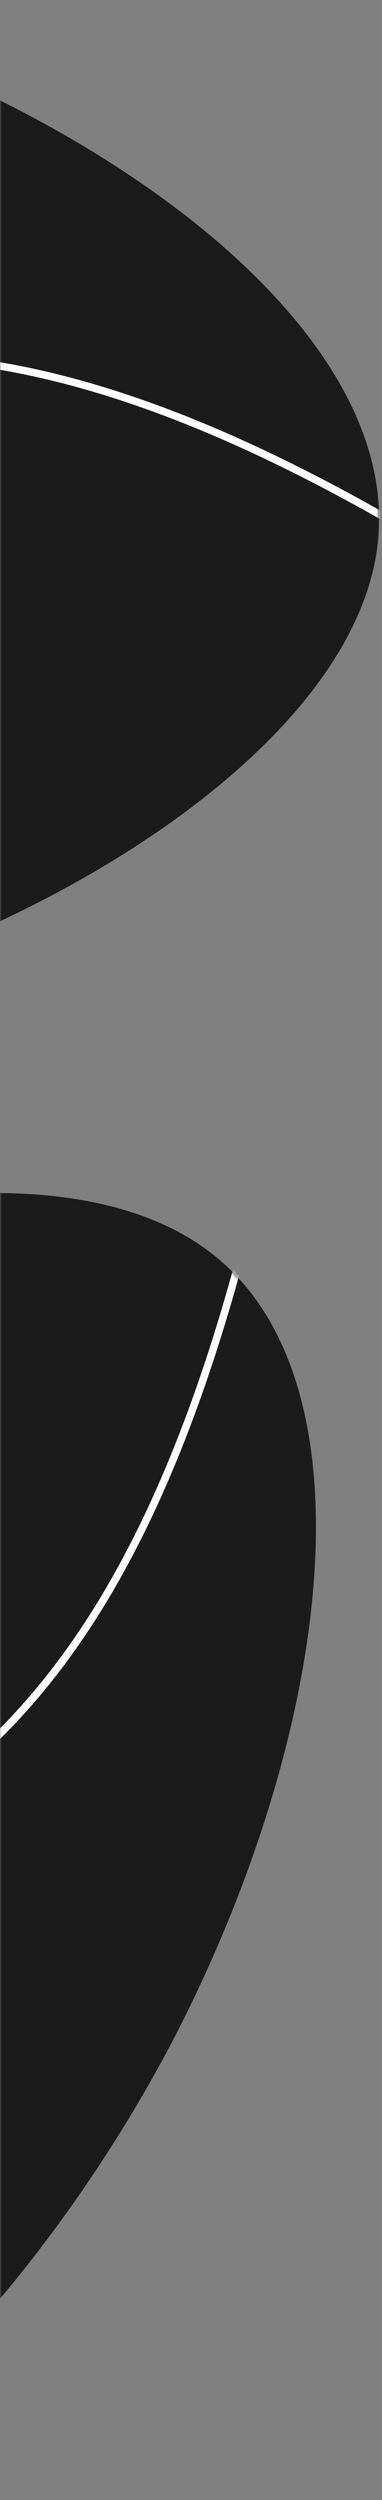 <?xml version="1.0" encoding="UTF-8"?> <svg xmlns="http://www.w3.org/2000/svg" width="109" height="713" viewBox="0 0 109 713" fill="none"><rect x="0" y="0" width="109" height="713" fill="#808080" stroke="none"/><g clip-path="url(#clip0_1045_88)"><mask id="mask0_1045_88" style="mask-type:luminance" maskUnits="userSpaceOnUse" x="0" y="0" width="109" height="713"><path d="M108.84 712.69L108.84 0.19L-0.002 0.19L-0.002 712.69H108.84Z" fill="white"></path></mask><g mask="url(#mask0_1045_88)"><path d="M-275.06 587.282C-268.066 661.655 -211.84 739.381 -144.308 741.66C-76.775 743.94 2.062 670.773 48.337 583.804C94.078 496.73 107.789 395.958 61.466 358.323C15.143 320.688 -90.681 346.294 -165.159 394.246C-239.457 442.507 -281.875 513.219 -275.06 587.282Z" fill="#1B1B1B"></path><mask id="mask1_1045_88" style="mask-type:alpha" maskUnits="userSpaceOnUse" x="-276" y="340" width="367" height="402"><path d="M-275.06 587.282C-268.066 661.655 -211.84 739.381 -144.308 741.66C-76.775 743.94 2.062 670.773 48.337 583.804C94.078 496.73 107.789 395.958 61.466 358.323C15.143 320.688 -90.681 346.294 -165.159 394.246C-239.457 442.507 -281.875 513.219 -275.06 587.282Z" fill="#1B1B1B"></path></mask><g mask="url(#mask1_1045_88)"><path fill-rule="evenodd" clip-rule="evenodd" d="M-164.187 583.645C-195.884 604.039 -228.325 633.806 -260.383 683.982L-258.582 685.133C-226.683 635.207 -194.459 605.664 -163.03 585.442C-138.397 569.593 -114.261 559.467 -91.038 549.725C-84.595 547.021 -78.222 544.348 -71.929 541.589C-42.981 528.903 -15.812 514.46 8.323 487.168C32.449 459.884 53.471 419.842 70.314 356.068L68.247 355.521C51.457 419.096 30.557 458.797 6.721 485.753C-17.108 512.699 -43.941 526.99 -72.787 539.632C-79.023 542.365 -85.358 545.023 -91.778 547.715C-115.024 557.466 -139.381 567.684 -164.187 583.645Z" fill="white"></path></g><path d="M-292.008 230.459C-339.652 172.924 -354.855 78.205 -308.715 28.842C-262.573 -20.523 -155.09 -24.532 -60.873 4.243C33.042 33.47 113.994 95.03 107.85 154.398C101.708 213.765 8.771 270.488 -77.799 289.244C-164.461 307.655 -244.455 287.649 -292.008 230.459Z" fill="#1B1B1B"></path><mask id="mask2_1045_88" style="mask-type:alpha" maskUnits="userSpaceOnUse" x="-337" y="-14" width="446" height="310"><path d="M-292.004 230.459C-339.648 172.924 -354.851 78.205 -308.711 28.842C-262.569 -20.523 -155.086 -24.532 -60.869 4.243C33.046 33.47 113.998 95.03 107.854 154.398C101.711 213.765 8.775 270.488 -77.795 289.244C-164.457 307.655 -244.451 287.649 -292.004 230.459Z" fill="#1B1B1B"></path></mask><g mask="url(#mask2_1045_88)"><path fill-rule="evenodd" clip-rule="evenodd" d="M-211.034 154.634C-247.869 162.626 -291.856 164.517 -350.004 151.706L-349.544 149.618C-291.685 162.366 -248.009 160.47 -211.487 152.545C-182.862 146.334 -158.635 136.428 -135.326 126.895C-128.857 124.251 -122.46 121.635 -116.06 119.136C-86.619 107.637 -57.196 98.638 -20.833 100.87C15.521 103.103 58.7 116.553 115.704 149.738L114.628 151.586C57.803 118.504 14.951 105.209 -20.963 103.004C-56.867 100.799 -85.946 109.668 -115.282 121.127C-121.624 123.604 -127.984 126.204 -134.427 128.84C-157.76 138.381 -182.208 148.38 -211.034 154.634Z" fill="white"></path></g></g></g><defs><clipPath id="clip0_1045_88"><rect width="108.841" height="712.5" fill="white" transform="translate(0 0.19)"></rect></clipPath></defs></svg> 